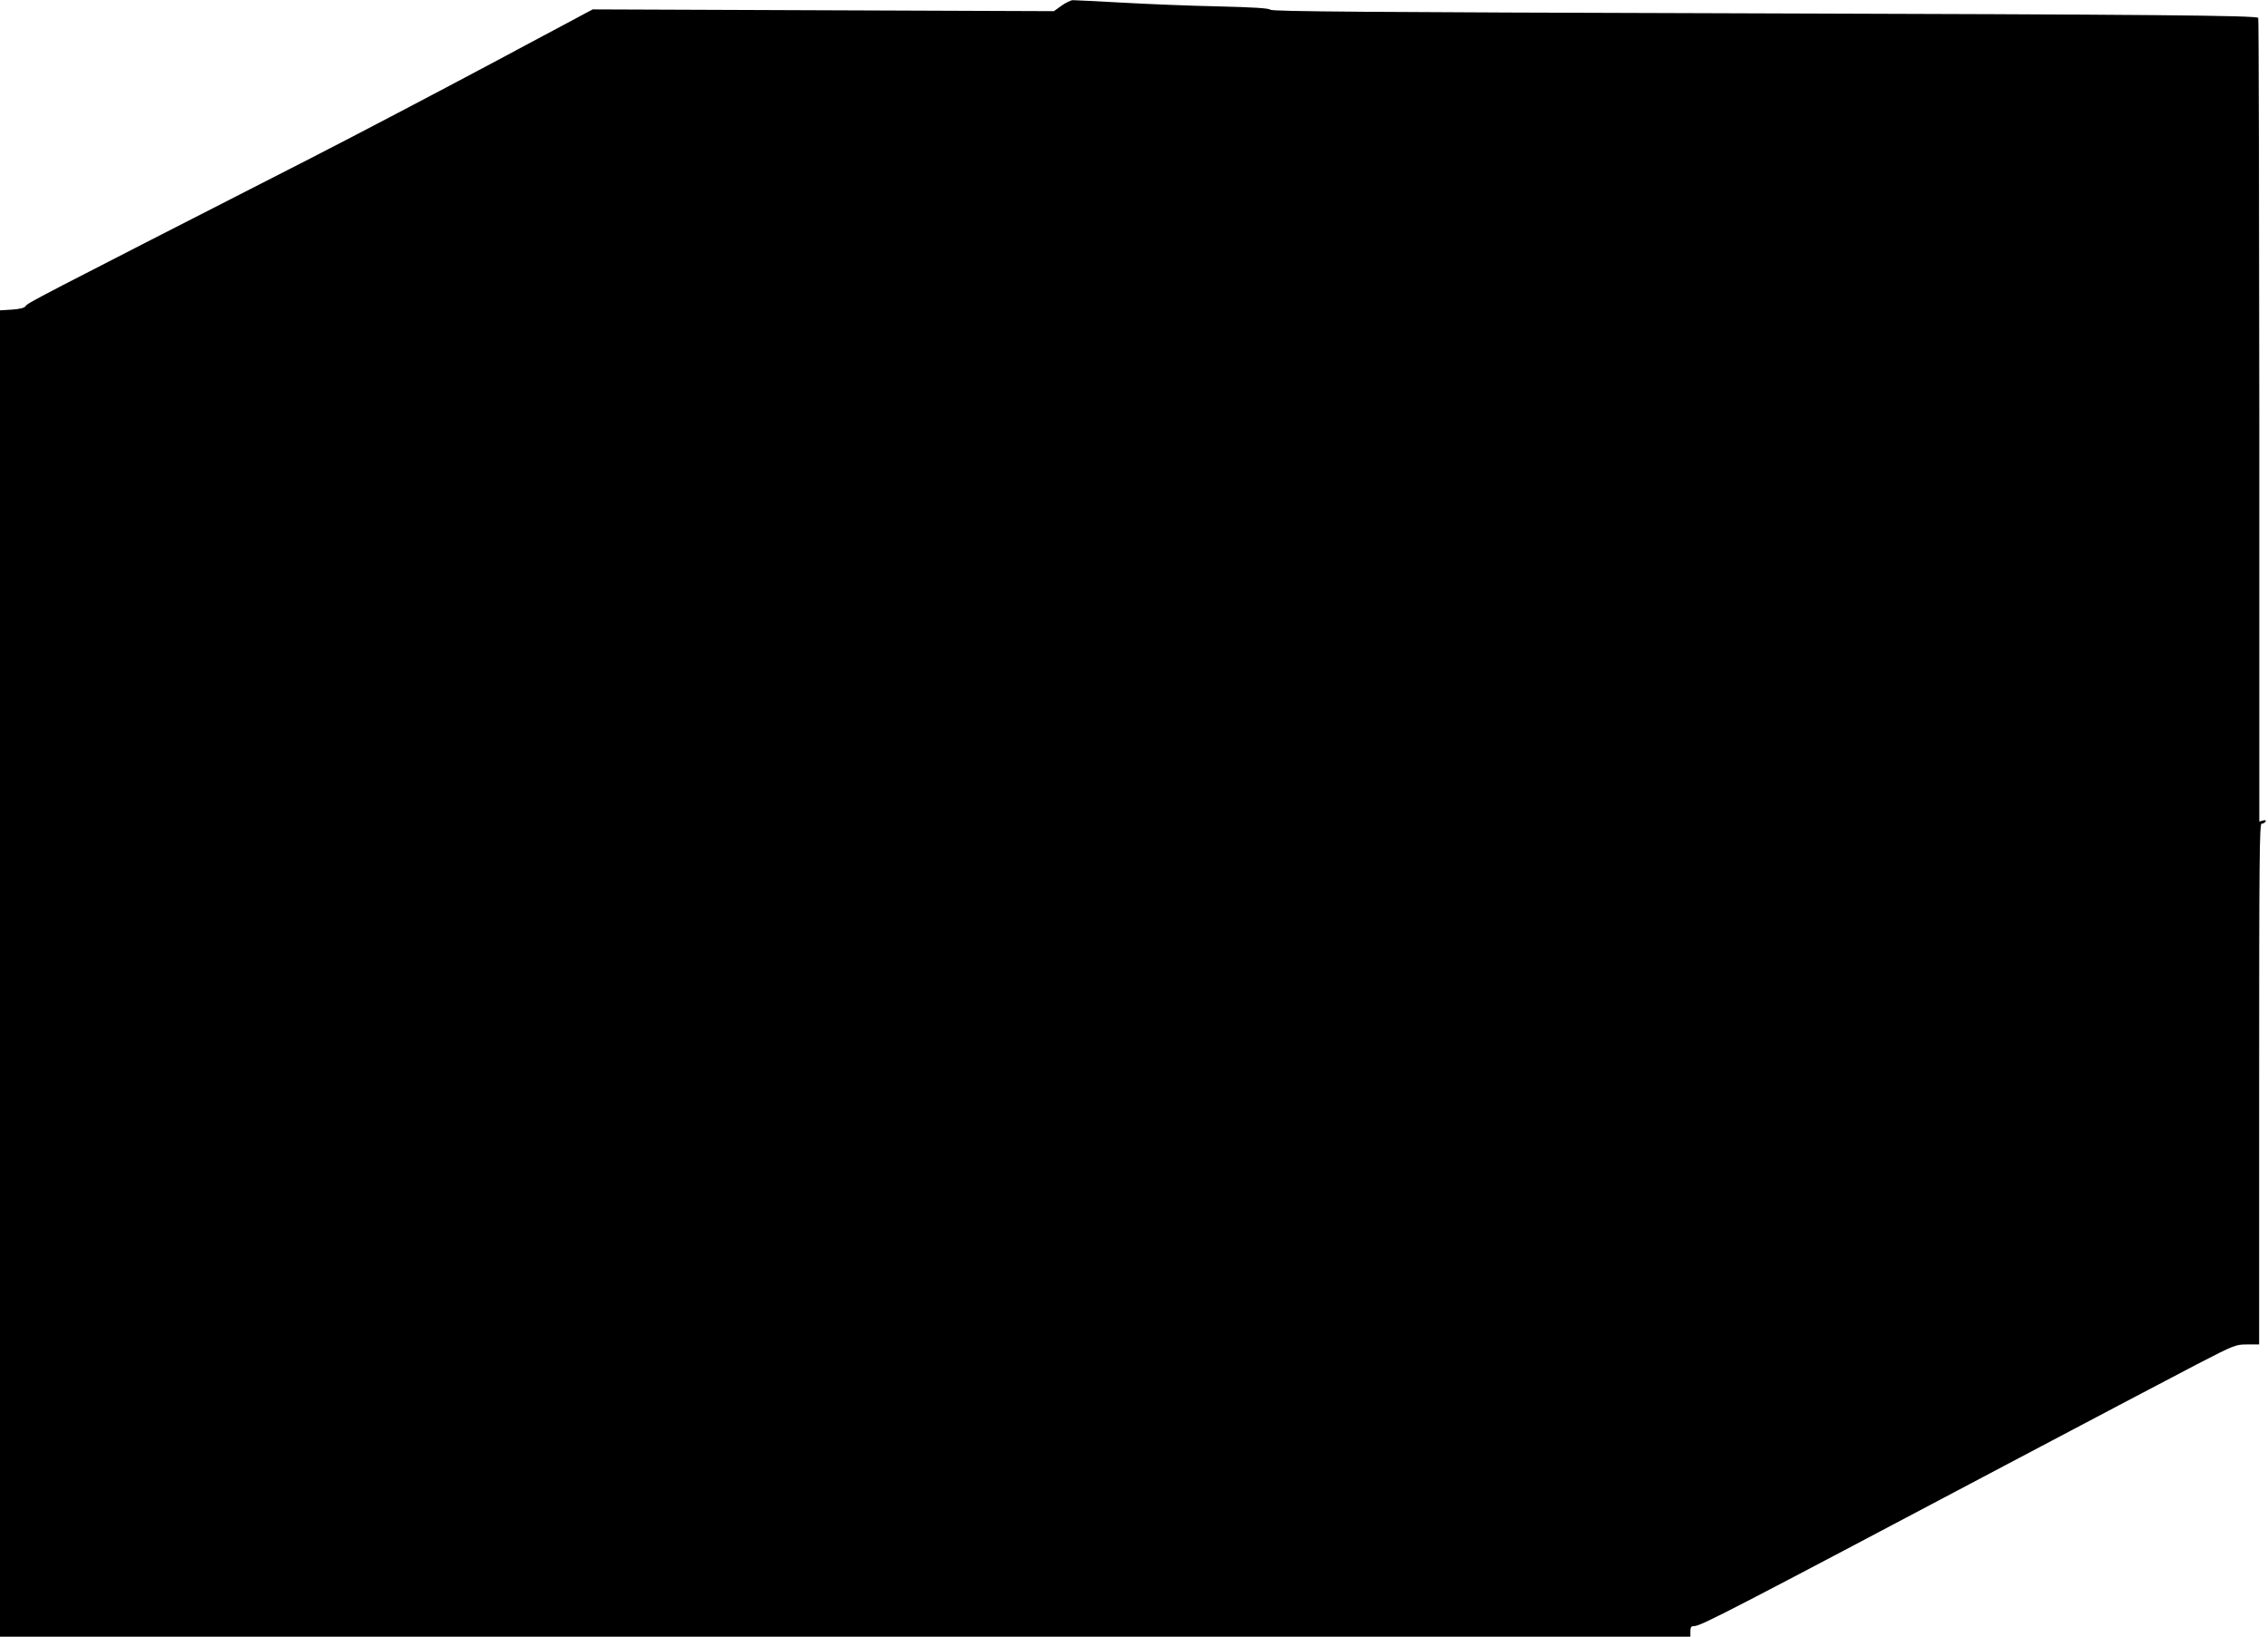  <svg version="1.0" xmlns="http://www.w3.org/2000/svg"
 width="1280pt" height="924pt" viewBox="0 0 1280 924"
 preserveAspectRatio="xMidYMid meet"><g transform="translate(0,924) scale(0.1,-0.1)"
fill="#000000" stroke="none">
<path d="M5991 9208 l-43 -31 -1302 5 -1301 5 -569 -304 c-313 -167 -772 -408
-1020 -535 -1610 -823 -1597 -816 -1612 -837 -8 -10 -34 -16 -78 -19 l-66 -4
0 -3744 0 -3744 4770 0 4770 0 0 30 c0 24 4 30 22 30 36 0 204 87 1778 920
465 246 942 497 1061 559 211 109 217 111 282 111 l67 0 0 1470 c0 1273 2
1470 14 1470 8 0 18 5 22 12 5 7 0 9 -14 6 l-21 -6 0 2266 c-1 1246 -3 2268
-6 2271 -15 14 -580 19 -2960 26 -2066 6 -2603 10 -2615 20 -11 9 -93 14 -295
19 -154 3 -397 13 -540 21 -143 8 -269 14 -280 14 -11 0 -40 -14 -64 -31z"/>
</g>
</svg>
